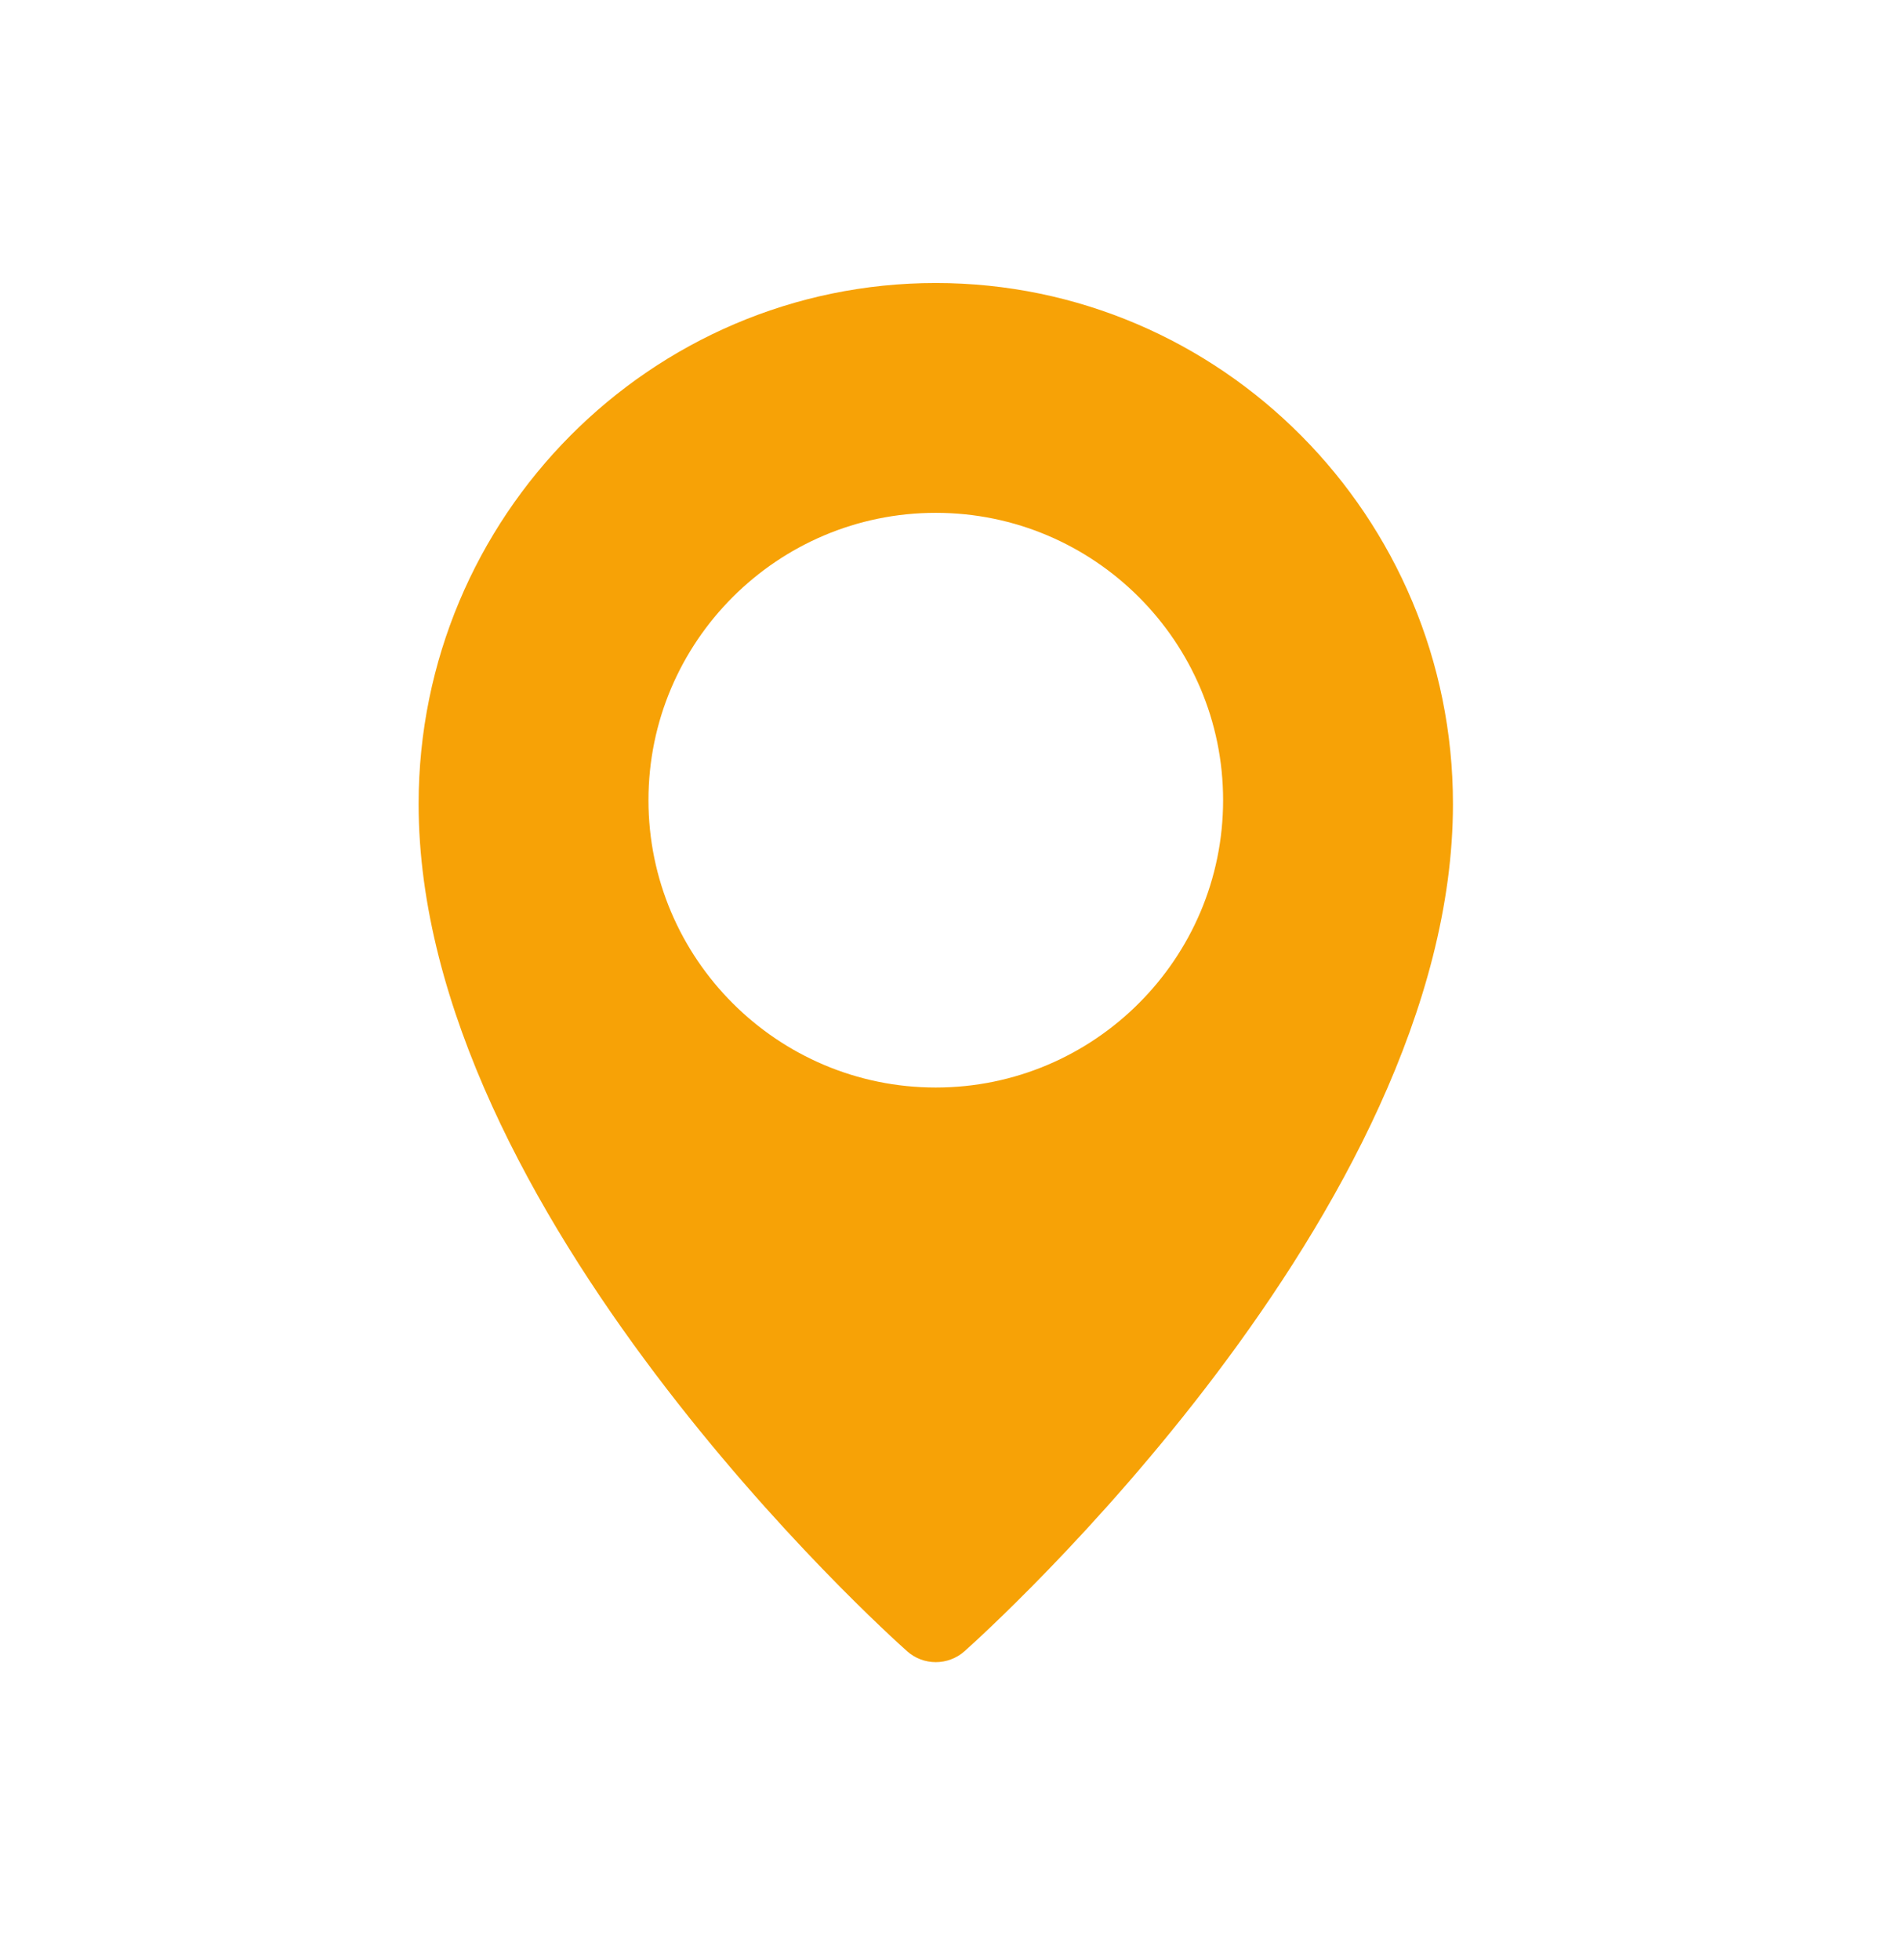 <svg width="33" height="34" viewBox="0 0 33 34" fill="none" xmlns="http://www.w3.org/2000/svg">
<g clip-path="url(#clip0_1_82)">
<path d="M16.236 4.91C11.289 4.91 7.263 8.963 7.263 13.947C7.263 21.028 15.393 28.34 15.739 28.647C15.881 28.773 16.058 28.836 16.236 28.836C16.413 28.836 16.591 28.773 16.733 28.648C17.079 28.34 25.209 21.028 25.209 13.947C25.209 8.963 21.183 4.91 16.236 4.91ZM16.236 18.867C13.487 18.867 11.251 16.631 11.251 13.882C11.251 11.133 13.487 8.897 16.236 8.897C18.985 8.897 21.221 11.133 21.221 13.882C21.221 16.631 18.985 18.867 16.236 18.867Z" fill="#F7A206"/>
</g>
<defs>
<clipPath id="clip0_1_82">
<rect width="23.927" height="23.927" fill="white" transform="translate(4.273 4.91)"/>
</clipPath>
</defs>
</svg>
